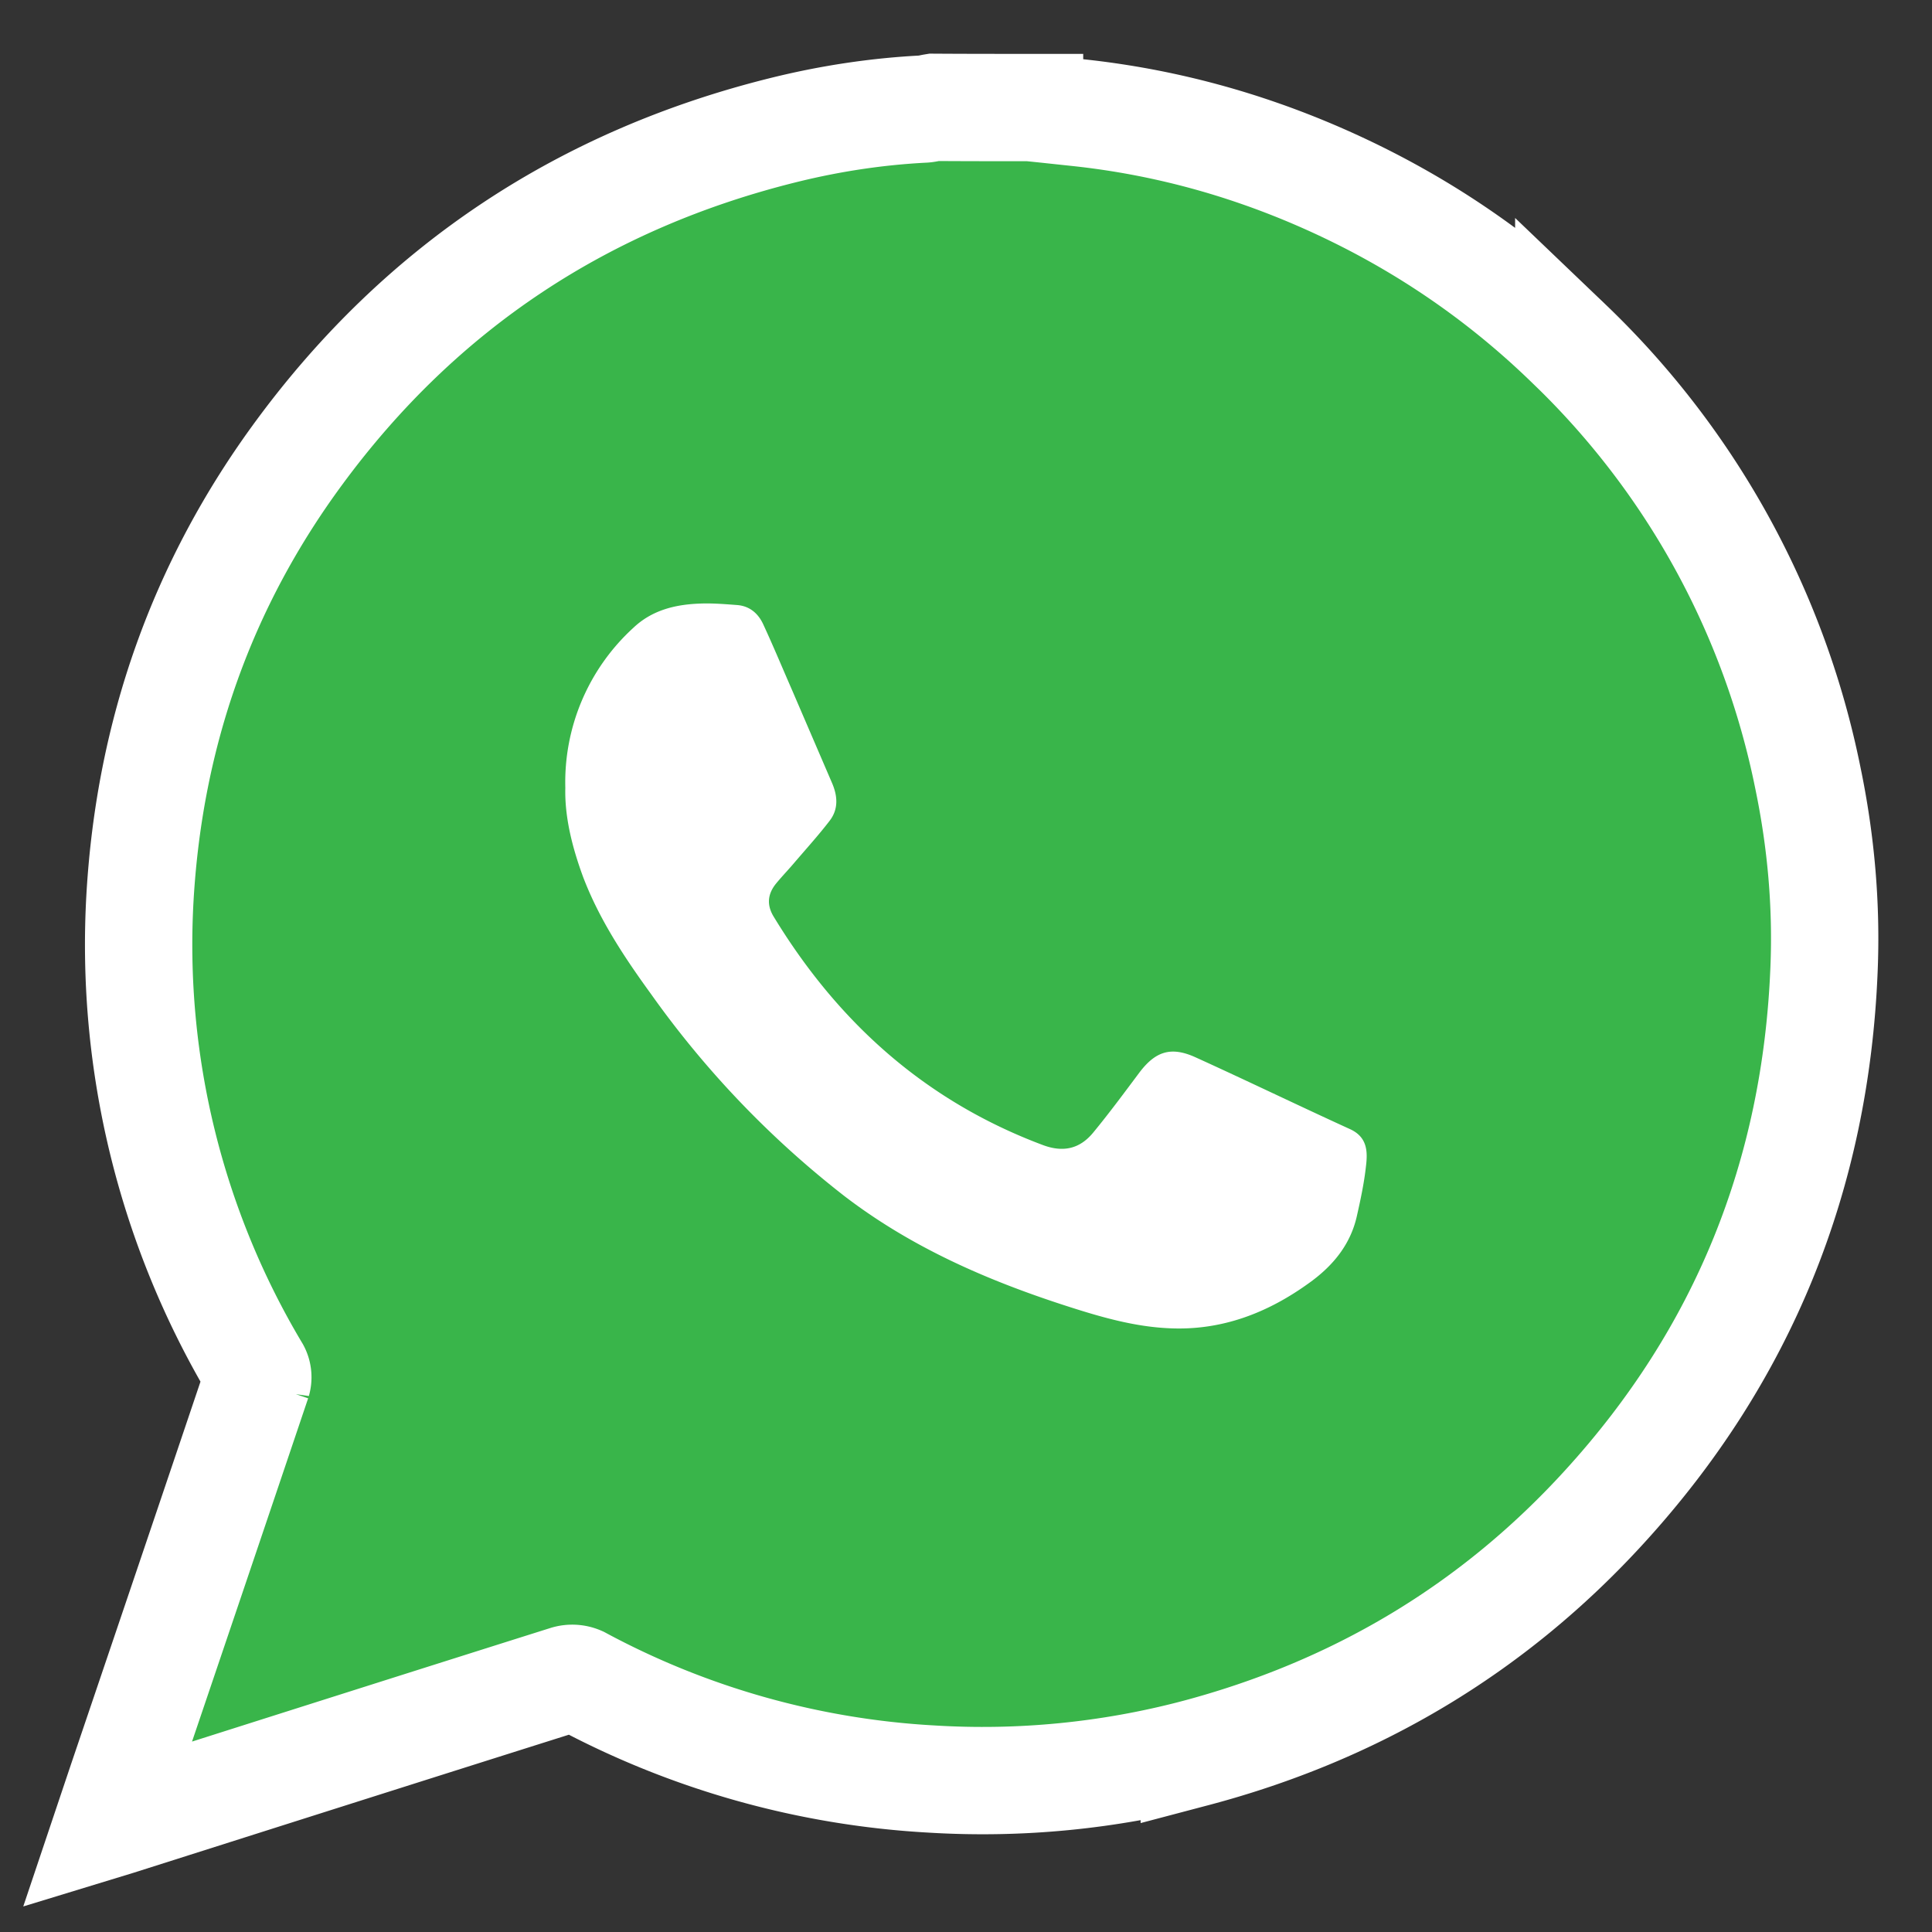 <svg xmlns="http://www.w3.org/2000/svg" width="18" height="18" viewBox="0 0 18 18"><rect x="0" y="0" width="18" height="18" fill="#333333" stroke="none"/><g fill="none" fill-rule="evenodd"><path fill="#39B54A" stroke="#FFF" d="M9.592 1.002c.153.015.304.032.457.048.791.085 1.547.291 2.274.611.856.377 1.622.889 2.293 1.54a7.706 7.706 0 0 1 2.228 4.049c.122.588.175 1.184.15 1.783-.077 1.911-.75 3.588-2.047 5.007-1.04 1.14-2.32 1.9-3.82 2.296a7.795 7.795 0 0 1-2.446.239 7.816 7.816 0 0 1-3.276-.923.182.182 0 0 0-.125-.008c-1.395.44-2.79.884-4.185 1.327L1 17l.134-.399c.422-1.244.843-2.487 1.263-3.733a.132.132 0 0 0-.01-.098 7.737 7.737 0 0 1-1.083-4.405c.088-1.528.576-2.917 1.485-4.15C3.927 2.67 5.443 1.669 7.315 1.208c.423-.104.856-.17 1.294-.192.03-.002.059-.011.09-.016.297.002.596.002.893.002Z"/><path fill="#FFF" d="M5.267 7.34a1.948 1.948 0 0 1 .634-1.491c.17-.161.38-.215.606-.225.12-.006.24.004.36.013.119.009.198.08.244.18.094.203.18.41.27.616l.37.86c.054.124.062.247-.023.356-.1.13-.212.254-.32.38-.057.068-.12.133-.176.201-.08.097-.091.2-.024.31.594.977 1.405 1.714 2.505 2.127.19.072.346.039.473-.116.149-.181.287-.368.427-.555.15-.2.295-.25.526-.145.482.219.957.449 1.437.668.166.075.167.213.15.35-.017.154-.05.308-.084.459-.058.262-.218.46-.434.617-.389.284-.821.454-1.316.43-.316-.014-.62-.1-.92-.196-.755-.241-1.472-.551-2.103-1.034a8.933 8.933 0 0 1-1.803-1.883c-.249-.343-.481-.693-.632-1.088-.103-.279-.174-.563-.167-.834Z"/></g></svg>